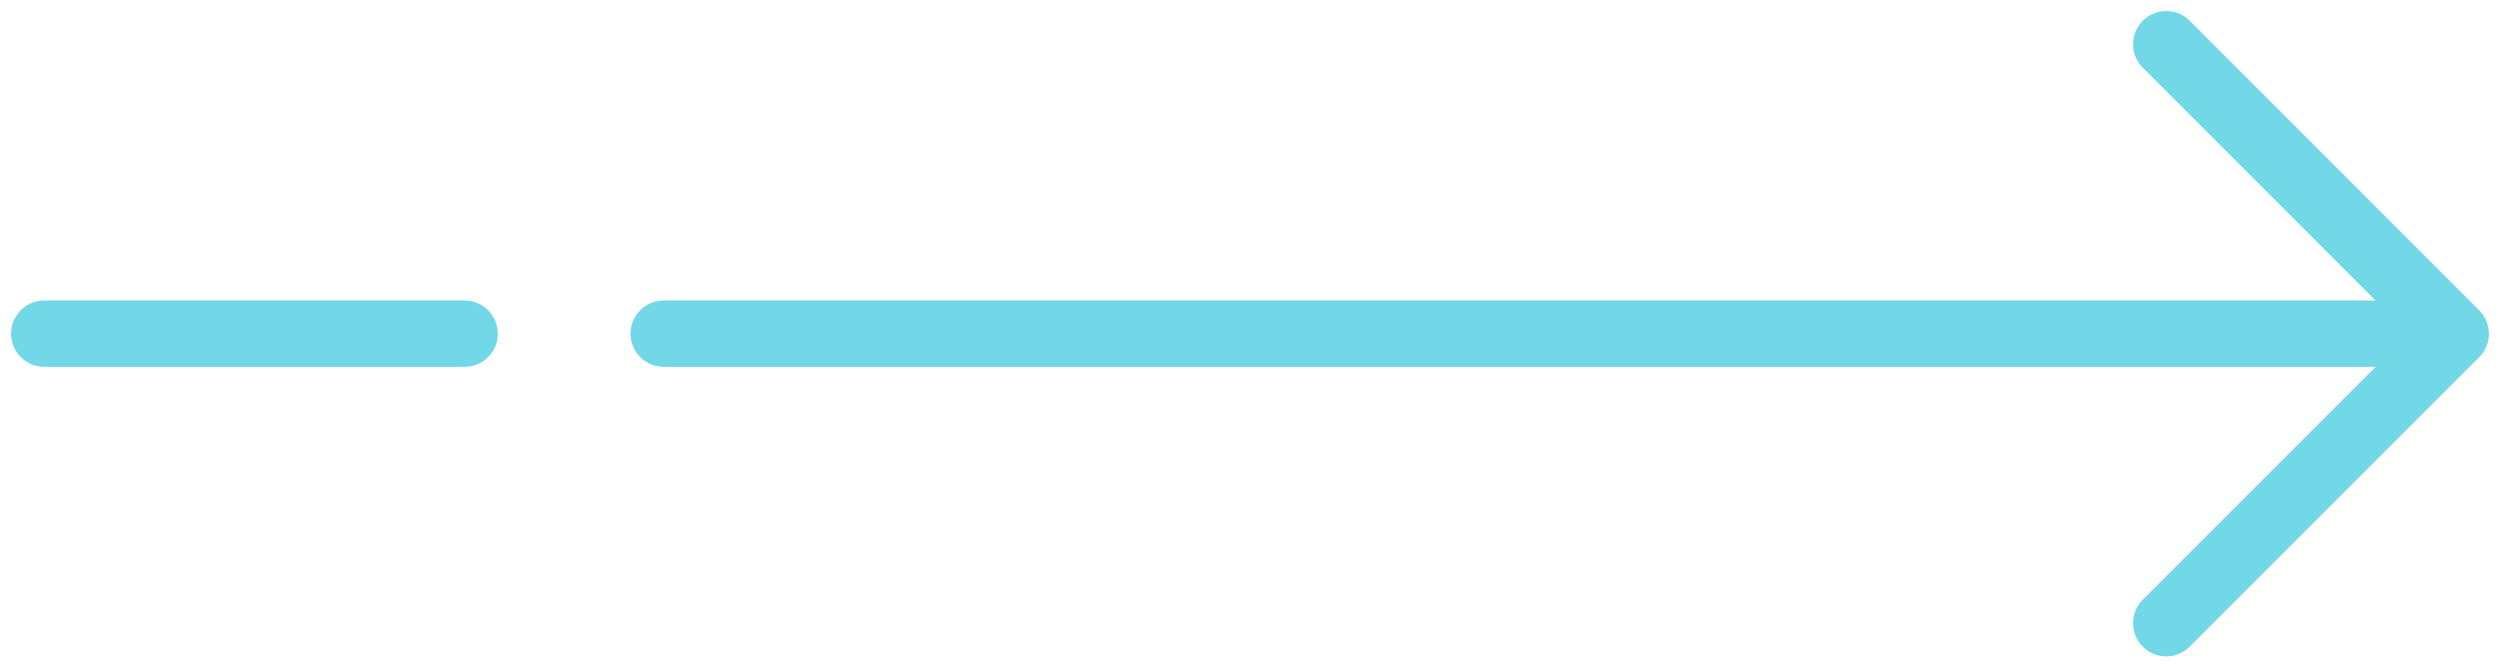 <svg width="113" height="30" viewBox="0 0 113 30" fill="none" xmlns="http://www.w3.org/2000/svg">
<path d="M30 15.082L110 15.082" stroke="#72D7E7" stroke-width="3" stroke-linecap="round" stroke-linejoin="round"/>
<path d="M2 15.082L21 15.082" stroke="#72D7E7" stroke-width="3" stroke-linecap="round" stroke-linejoin="round"/>
<path d="M97.914 28.168L110.998 15.084L97.914 1.999" stroke="#72D7E7" stroke-width="3" stroke-linecap="round" stroke-linejoin="round"/>
</svg>
